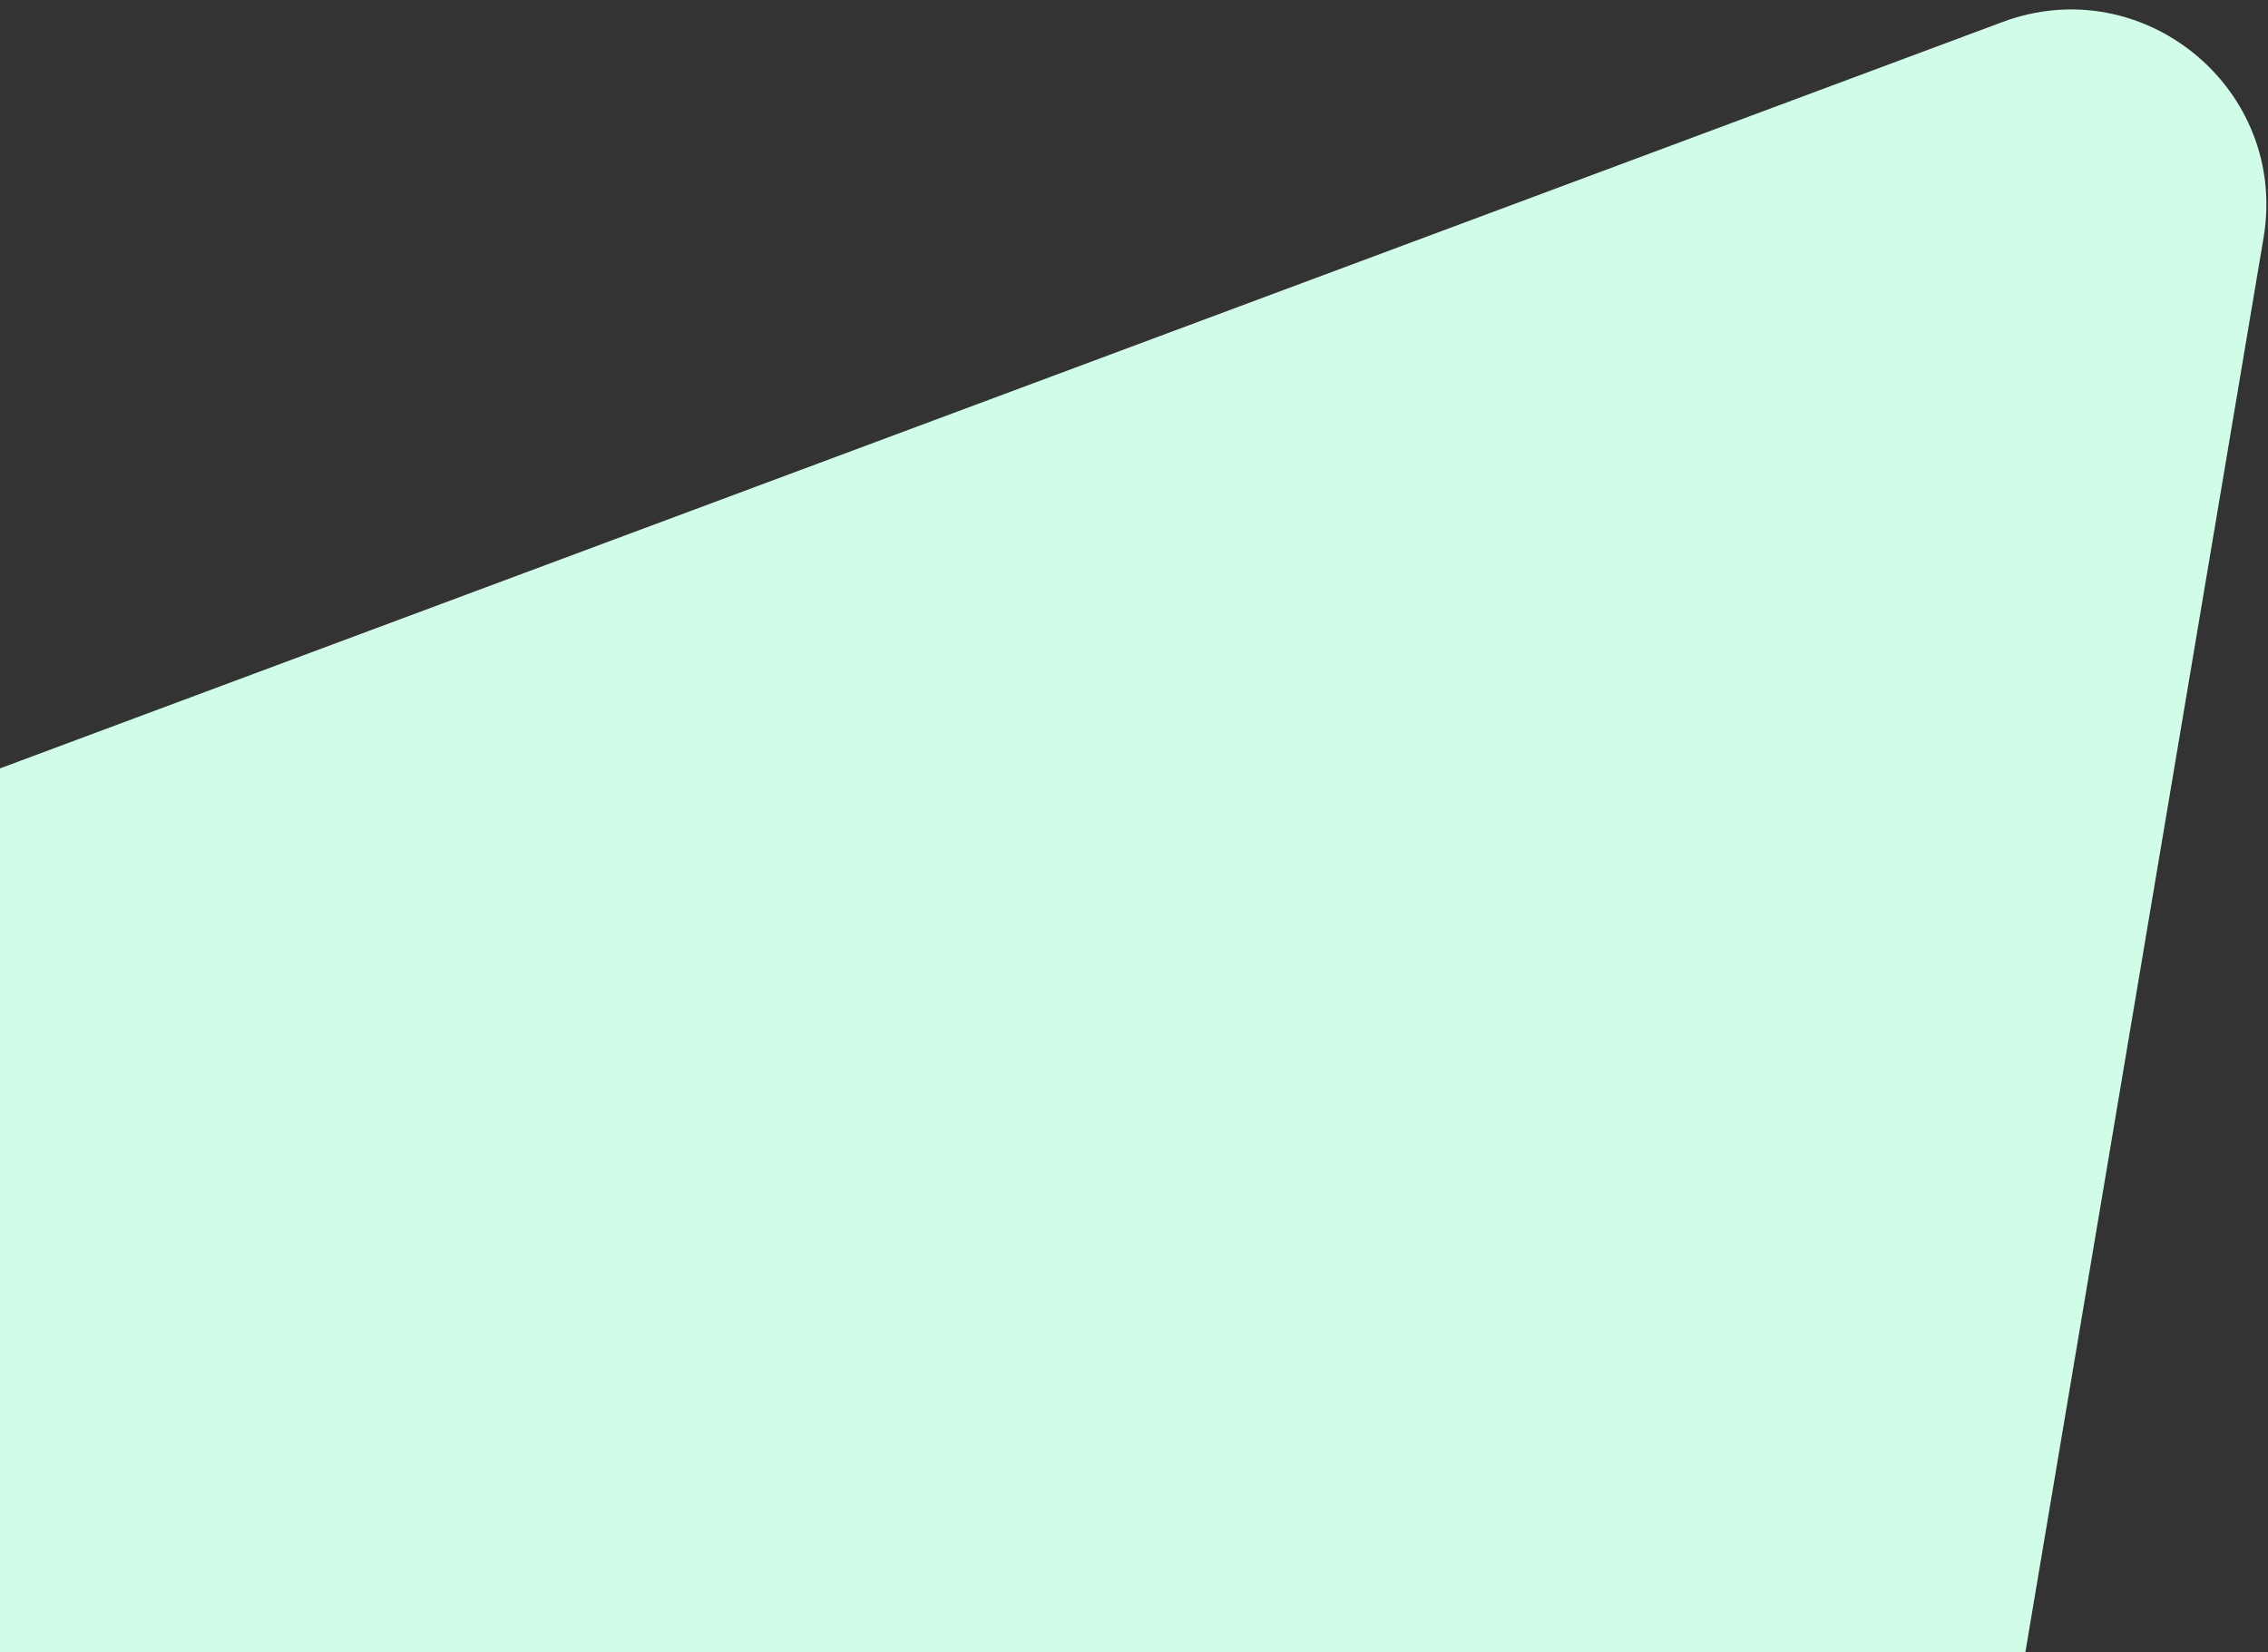 <svg width="232" height="169" viewBox="0 0 232 169" fill="none" xmlns="http://www.w3.org/2000/svg">
<rect x="0" y="0" width="232" height="169" fill="#333333" stroke="none"/>
<path d="M204.839 2.253C219.266 -3.124 234.103 9.132 231.546 24.315L183.657 308.707C181.101 323.889 163.067 330.611 151.198 320.806L-71.149 137.136C-83.019 127.331 -79.823 108.353 -65.397 102.976L204.839 2.253Z" fill="#D1FCE8"/>
</svg>

